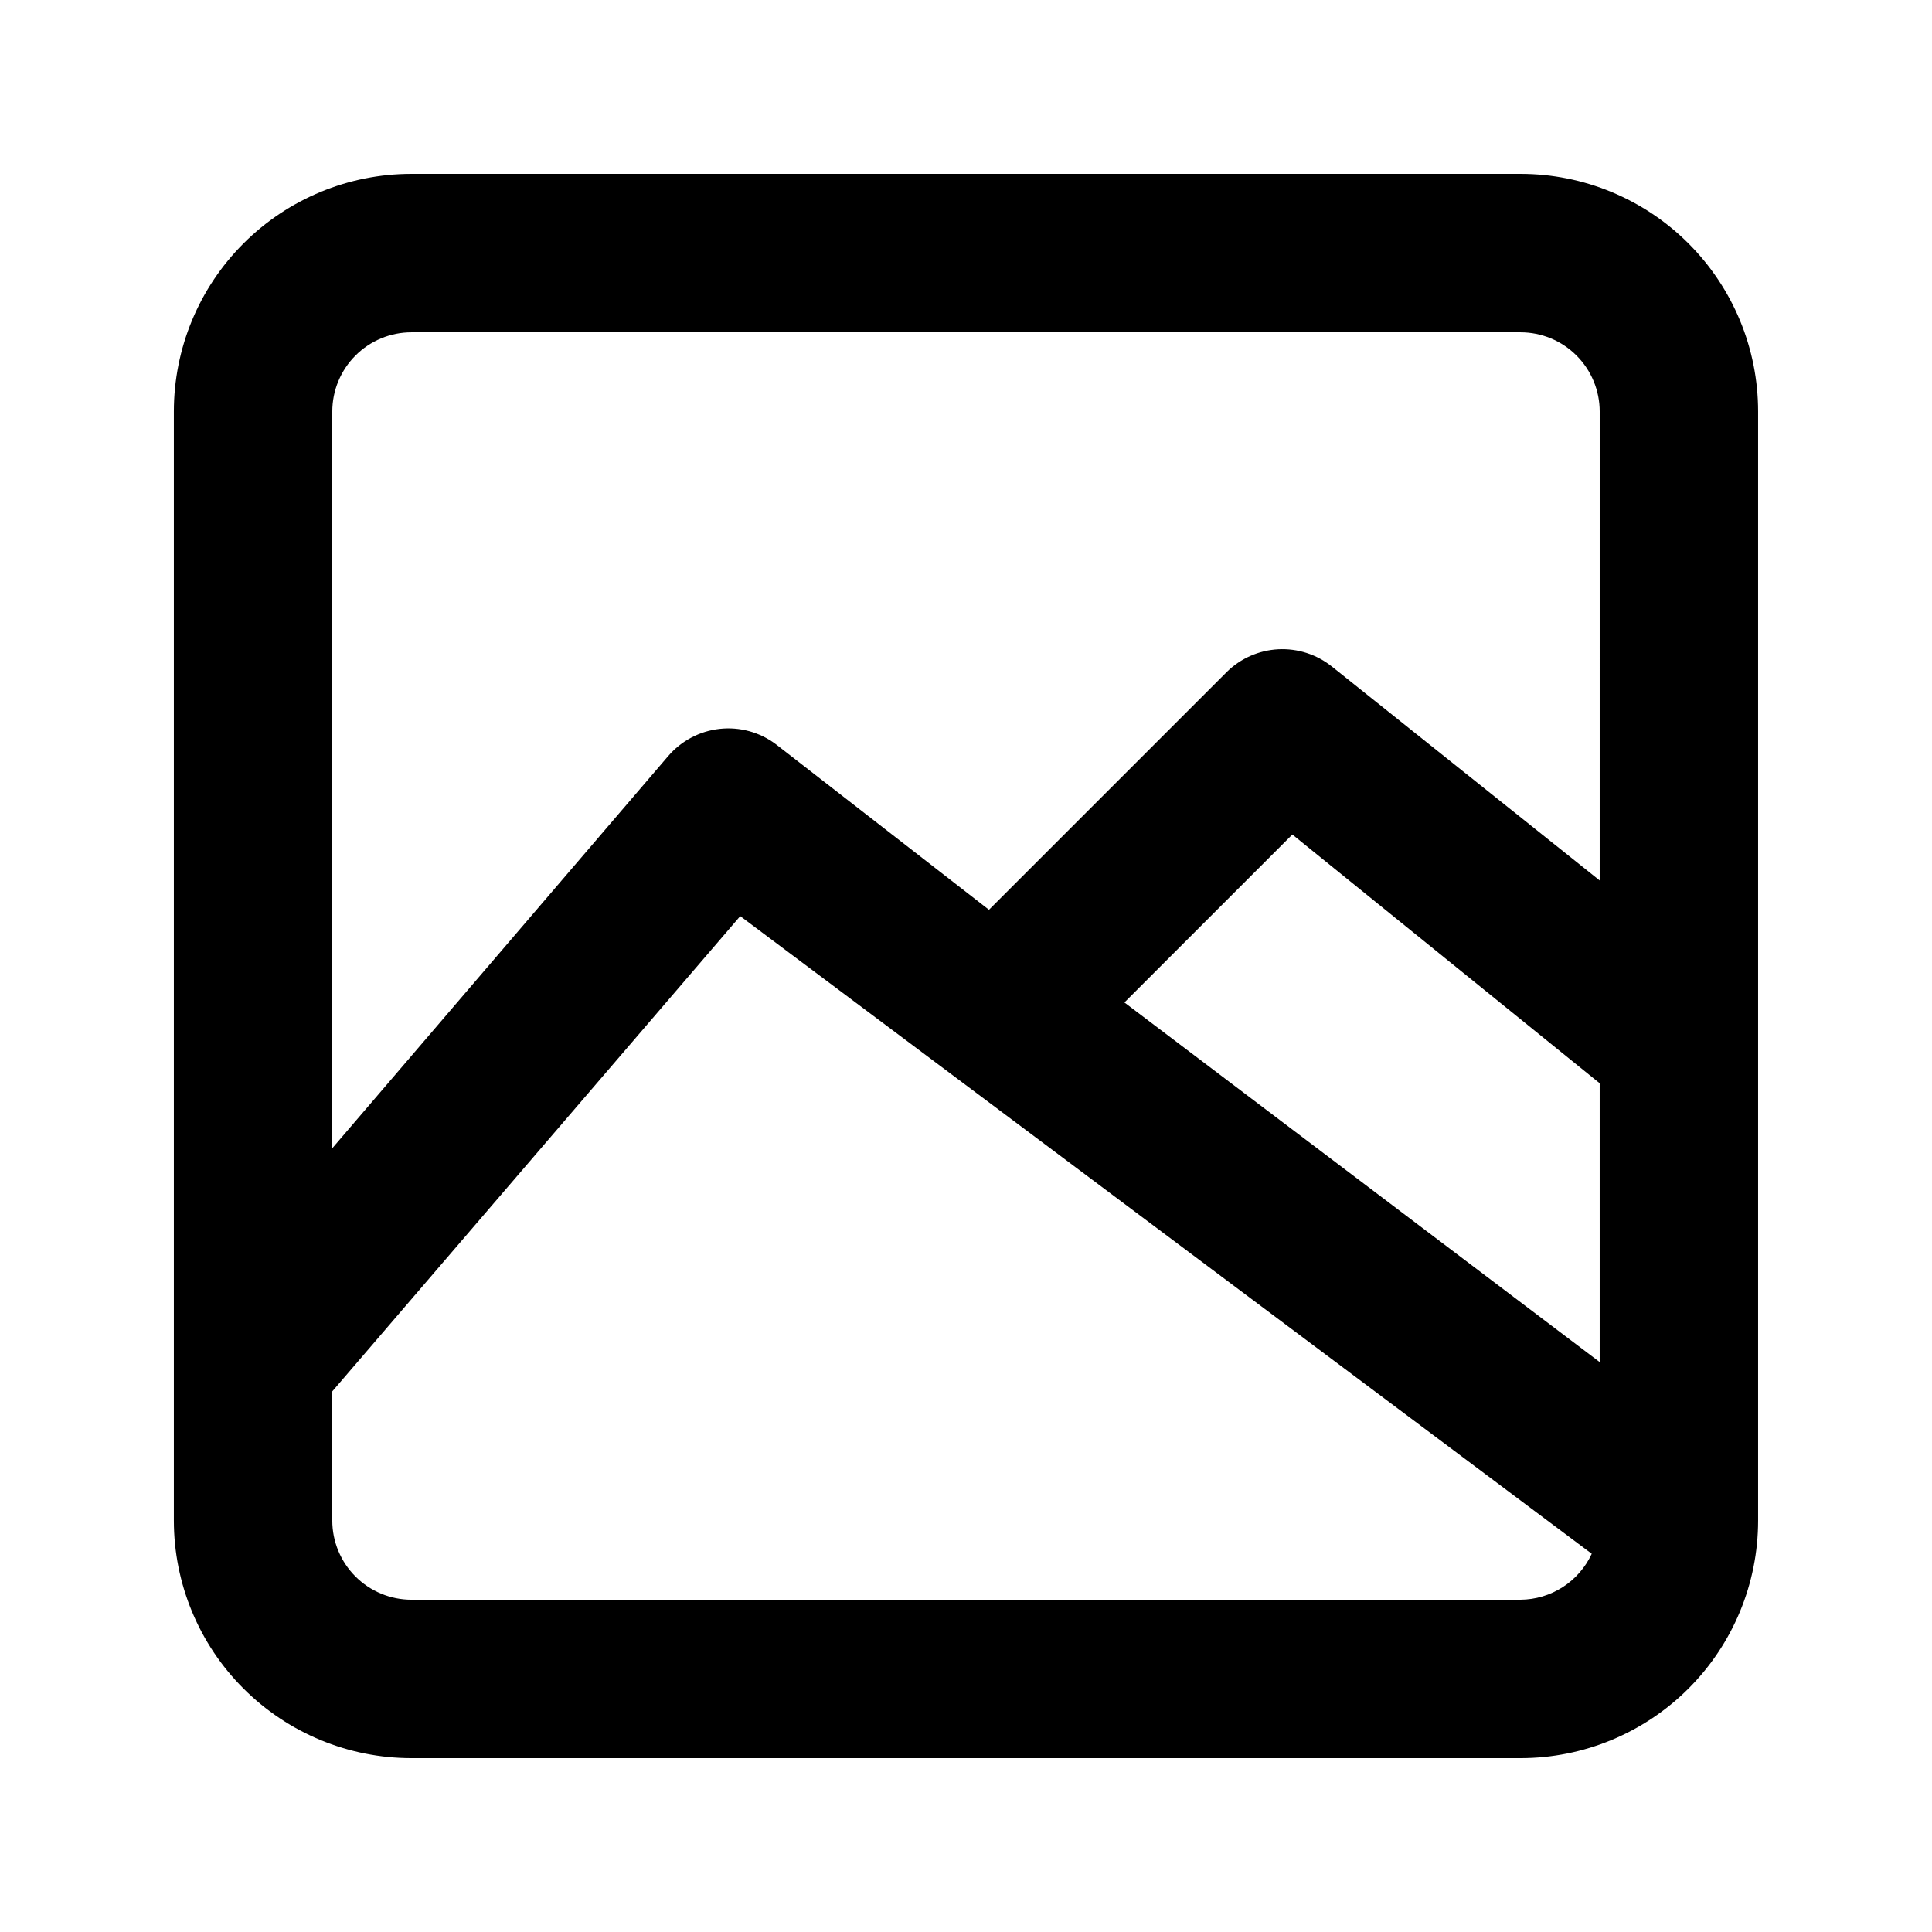 <?xml version="1.0" encoding="UTF-8"?>
<!-- Uploaded to: SVG Repo, www.svgrepo.com, Generator: SVG Repo Mixer Tools -->
<svg fill="#000000" width="800px" height="800px" version="1.1" viewBox="144 144 512 512" xmlns="http://www.w3.org/2000/svg">
 <path d="m546.94 190.08h-293.89c-16.703 0-32.723 6.633-44.531 18.445-11.812 11.809-18.445 27.828-18.445 44.531v293.89c0 16.703 6.633 32.723 18.445 44.531 11.809 11.812 27.828 18.445 44.531 18.445h293.89c16.703 0 32.723-6.633 44.531-18.445 11.812-11.809 18.445-27.828 18.445-44.531v-293.89c0-16.703-6.633-32.723-18.445-44.531-11.809-11.812-27.828-18.445-44.531-18.445zm0 377.86h-293.89c-5.566 0-10.906-2.211-14.844-6.148-3.938-3.934-6.148-9.273-6.148-14.844v-34.215l108.11-125.95 225.66 168.98c-1.672 3.613-4.336 6.676-7.68 8.832s-7.234 3.316-11.215 3.344zm20.992-62.977-125.95-95.301 44.504-44.504 81.445 65.914zm0-127.63-70.953-56.68v0.004c-4.019-3.227-9.09-4.859-14.238-4.59-5.148 0.273-10.02 2.43-13.68 6.059l-62.977 62.977-56.469-43.871c-4.266-3.203-9.594-4.66-14.898-4.074-5.301 0.586-10.184 3.168-13.652 7.223l-89.004 103.91v-195.23c0-5.566 2.211-10.906 6.148-14.844s9.277-6.148 14.844-6.148h293.89c5.57 0 10.91 2.211 14.844 6.148 3.938 3.938 6.148 9.277 6.148 14.844z"/>
</svg>